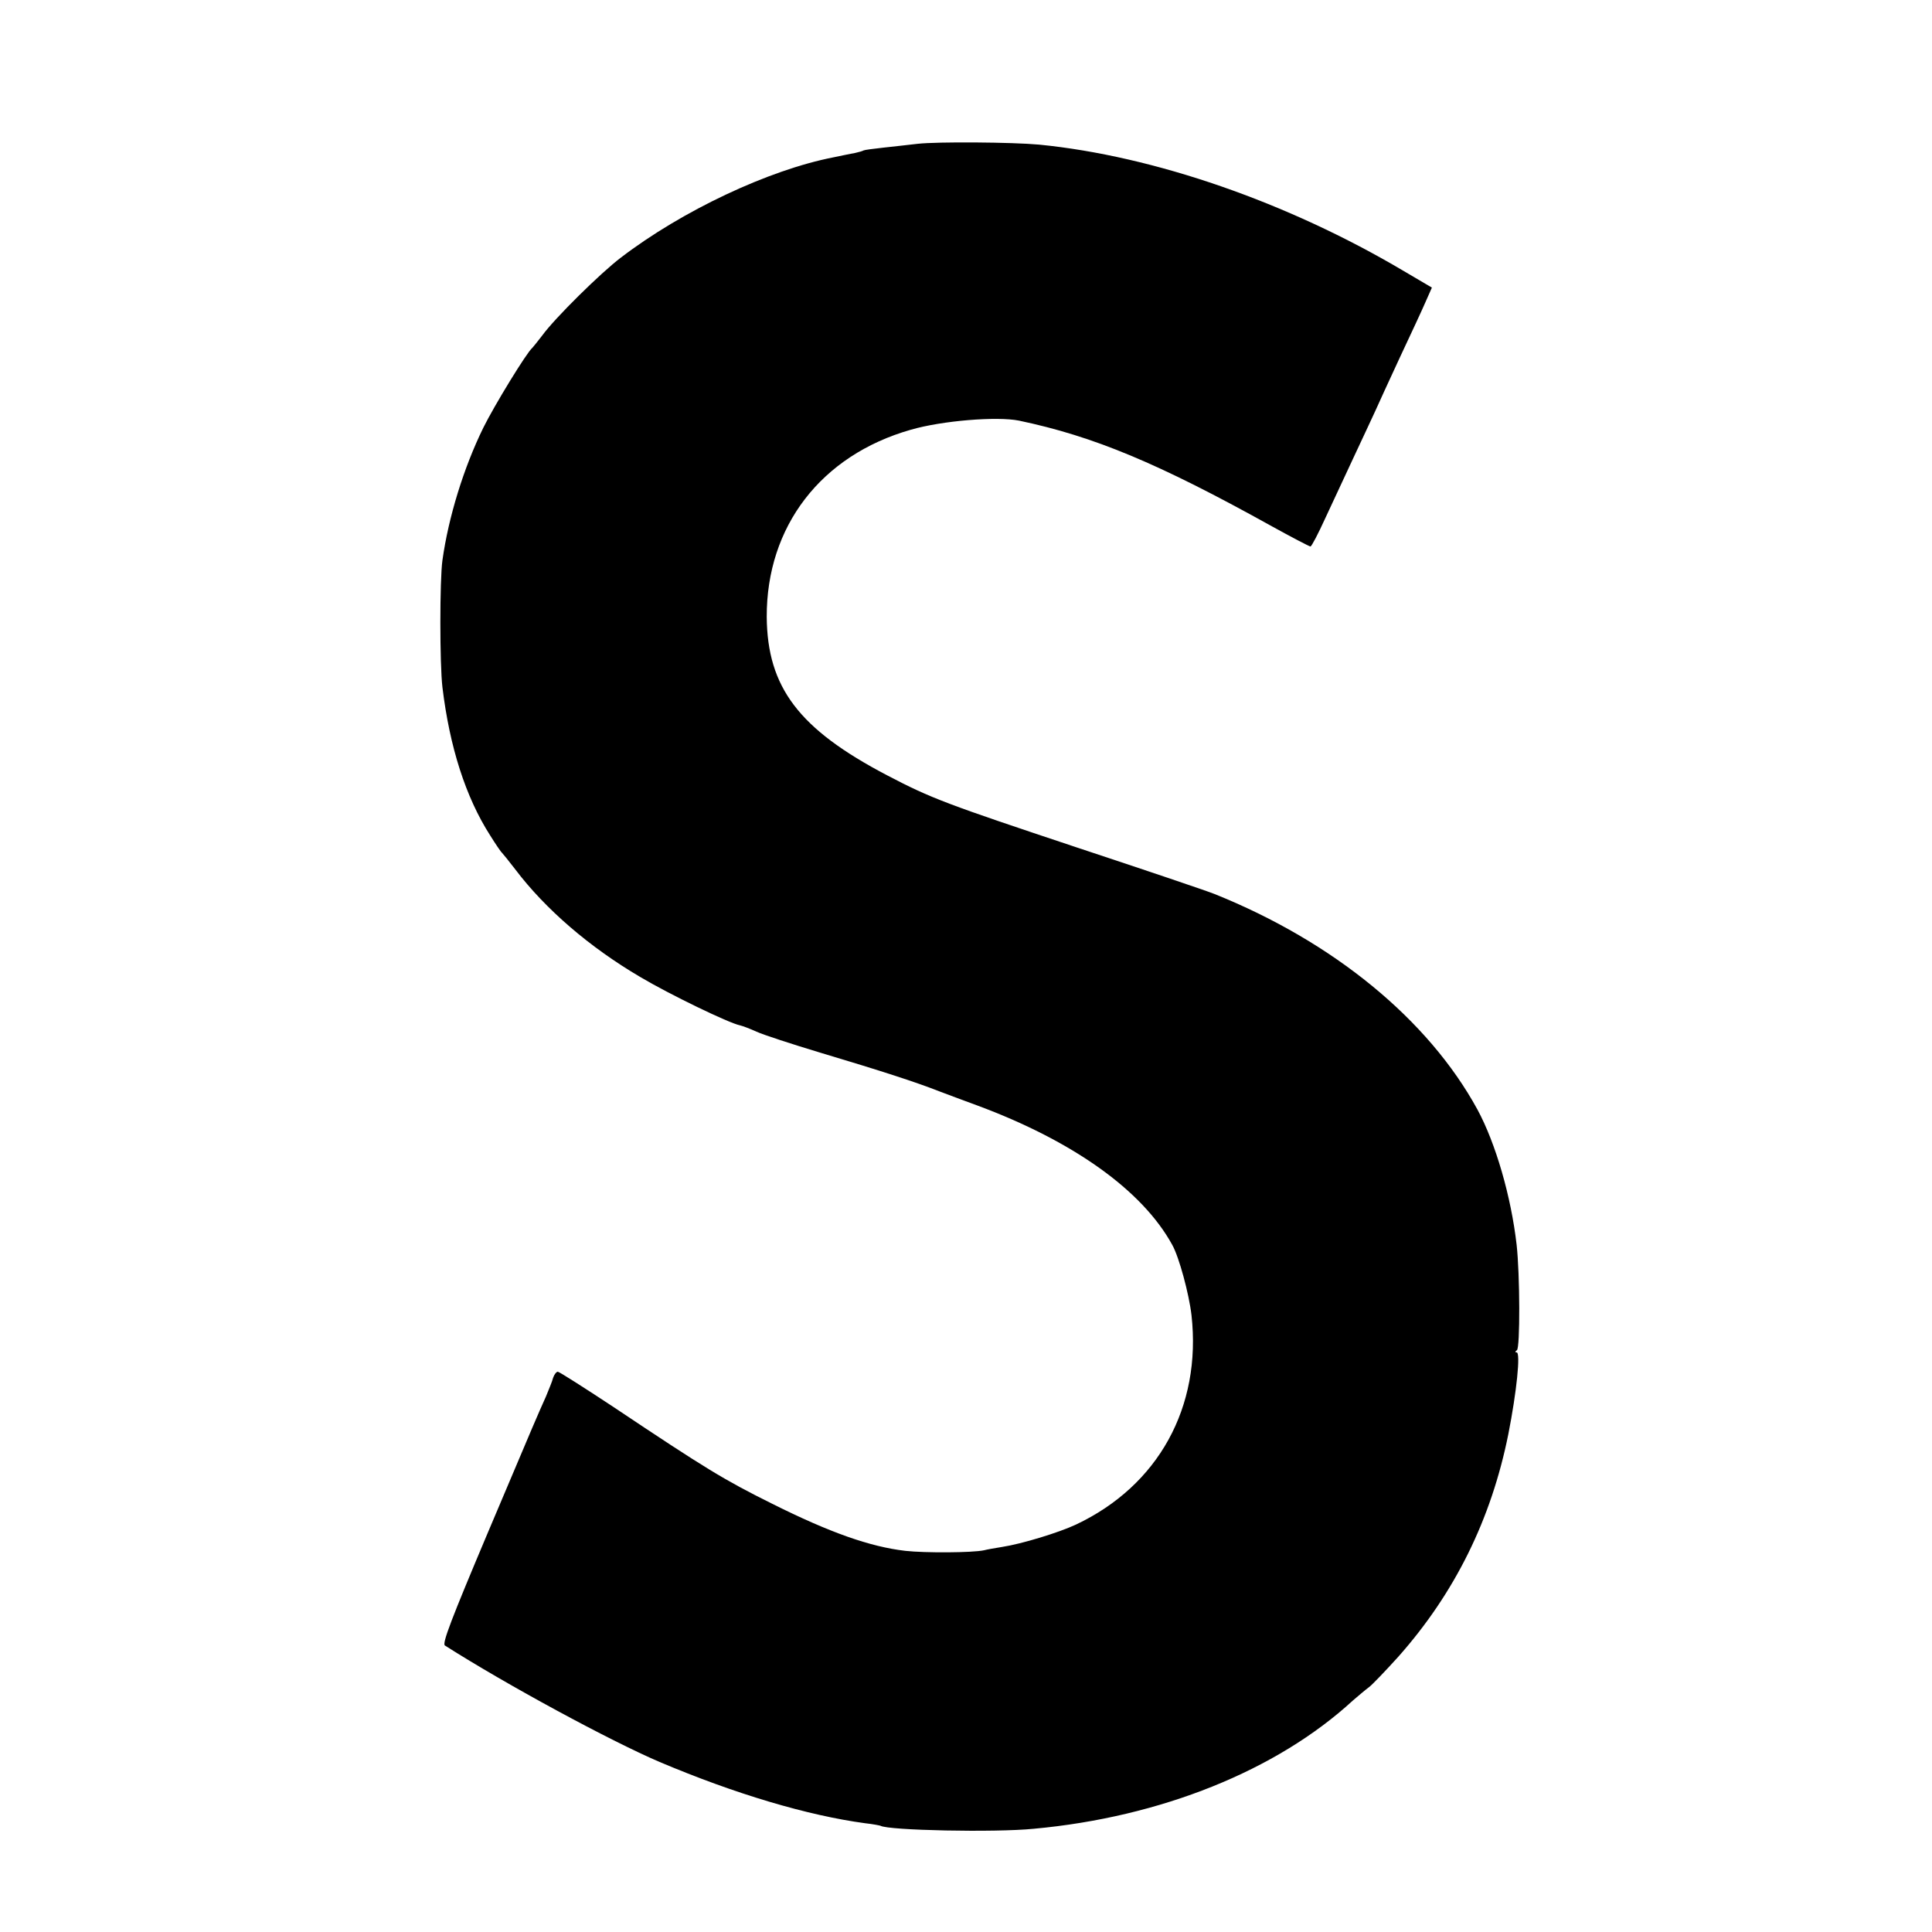 <?xml version="1.0" standalone="no"?>
<!DOCTYPE svg PUBLIC "-//W3C//DTD SVG 20010904//EN"
 "http://www.w3.org/TR/2001/REC-SVG-20010904/DTD/svg10.dtd">
<svg version="1.0" xmlns="http://www.w3.org/2000/svg"
 width="700pt" height="700pt" viewBox="0 0 700 700"
 preserveAspectRatio="xMidYMid meet">
<g transform="translate(0,700) scale(0.1,-0.1)"
fill="#000000" stroke="none">
<path d="M3325 6479 c-33 -4 -89 -10 -125 -14 -36 -4 -67 -8 -71 -10 -3 -2
-16 -6 -30 -9 -13 -2 -49 -10 -79 -16 -236 -46 -549 -194 -770 -363 -73 -55
-240 -220 -285 -282 -17 -22 -33 -42 -36 -45 -20 -16 -138 -209 -178 -290 -71
-145 -126 -323 -148 -480 -10 -71 -10 -376 0 -460 26 -216 84 -398 173 -537
20 -32 39 -60 43 -63 3 -3 25 -30 48 -60 109 -144 269 -282 453 -390 106 -63
321 -167 361 -175 9 -2 36 -12 60 -23 24 -11 128 -45 231 -76 224 -67 347
-107 431 -140 34 -13 96 -36 137 -51 348 -129 599 -308 707 -505 25 -44 61
-178 70 -255 37 -333 -120 -618 -419 -759 -62 -29 -196 -70 -268 -81 -25 -4
-54 -9 -65 -12 -42 -9 -213 -10 -285 -2 -128 15 -273 66 -483 171 -173 86
-239 126 -574 350 -106 70 -197 128 -202 128 -5 0 -13 -10 -17 -22 -3 -13 -16
-43 -26 -68 -30 -67 -33 -73 -213 -499 -129 -306 -164 -396 -153 -403 223
-142 598 -345 778 -422 274 -116 537 -194 745 -222 28 -3 52 -8 55 -9 28 -17
415 -25 555 -11 460 42 881 211 1157 465 21 18 47 40 58 48 11 8 59 58 106
110 205 231 337 498 399 807 30 152 45 296 30 296 -6 0 -6 3 1 8 12 7 11 275
-1 382 -20 175 -76 368 -142 490 -178 326 -522 608 -953 781 -30 12 -255 88
-500 169 -468 156 -526 177 -686 261 -319 167 -434 318 -436 574 -1 327 196
585 522 678 114 33 312 49 392 33 271 -57 504 -154 911 -380 76 -42 141 -76
145 -76 4 0 28 46 54 103 26 56 73 156 103 221 31 65 65 140 77 165 11 25 52
114 90 196 39 83 81 173 93 201 l23 52 -102 60 c-420 249 -905 417 -1321 458
-98 9 -368 11 -440 3z"/>
</g>
</svg>